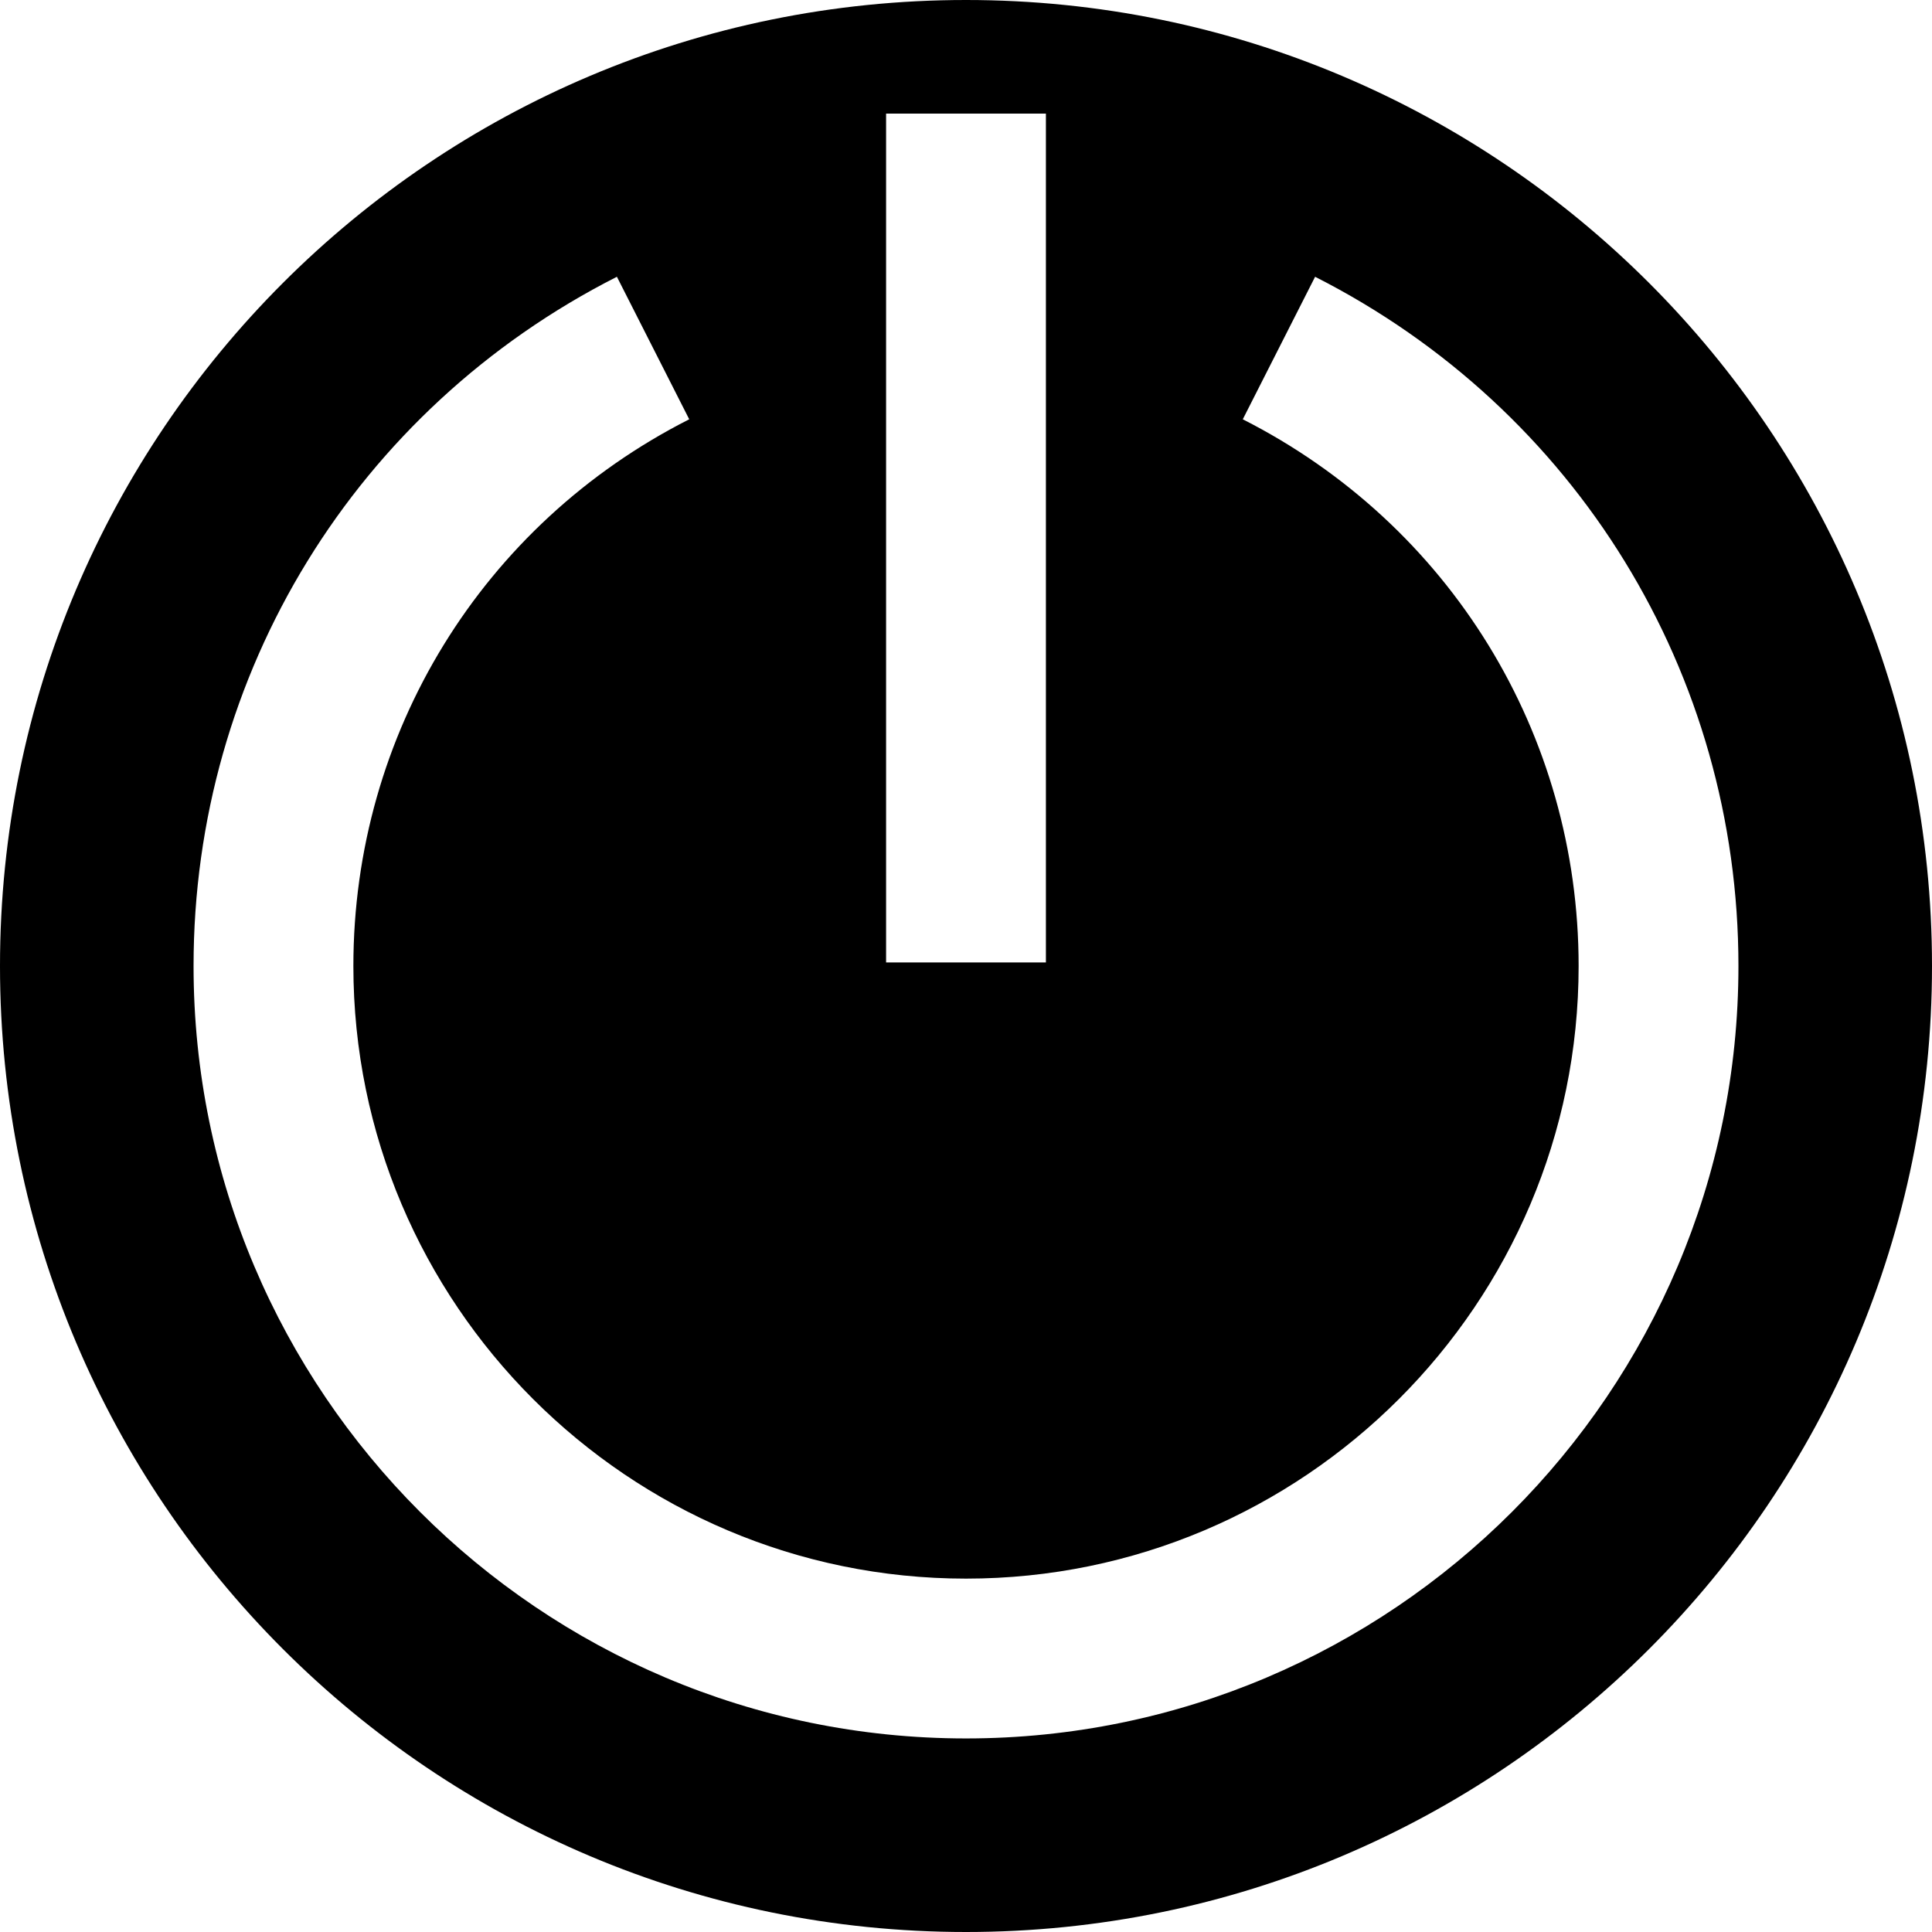 <?xml version="1.0" encoding="iso-8859-1"?>
<!-- Uploaded to: SVG Repo, www.svgrepo.com, Generator: SVG Repo Mixer Tools -->
<!DOCTYPE svg PUBLIC "-//W3C//DTD SVG 1.1//EN" "http://www.w3.org/Graphics/SVG/1.1/DTD/svg11.dtd">
<svg fill="#000000" version="1.1" id="Capa_1" xmlns="http://www.w3.org/2000/svg" xmlns:xlink="http://www.w3.org/1999/xlink" 
	 width="800px" height="800px" viewBox="0 0 483.336 483.336"
	 xml:space="preserve">
<g>
	<g>
		<path d="M241.668,0C108.198,0,0,108.198,0,241.668c0,133.471,108.198,241.668,241.668,241.668
			c133.469,0,241.668-108.197,241.668-241.668C483.336,108.198,375.137,0,241.668,0z M221.677,28.424h39.982v212.355h-39.982V28.424
			z M241.668,434.912c-106.556,0-193.245-86.688-193.245-193.244c0-73.207,40.583-139.277,105.911-172.428l18.091,35.655
			c-51.824,26.297-84.02,78.706-84.02,136.772c0,84.511,68.751,153.263,153.263,153.263c84.51,0,153.263-68.752,153.263-153.263
			c0-58.064-32.192-110.472-84.018-136.77l18.091-35.655c65.324,33.152,105.908,99.219,105.908,172.426
			C434.912,348.225,348.225,434.912,241.668,434.912z"/>
	</g>
</g>
</svg>